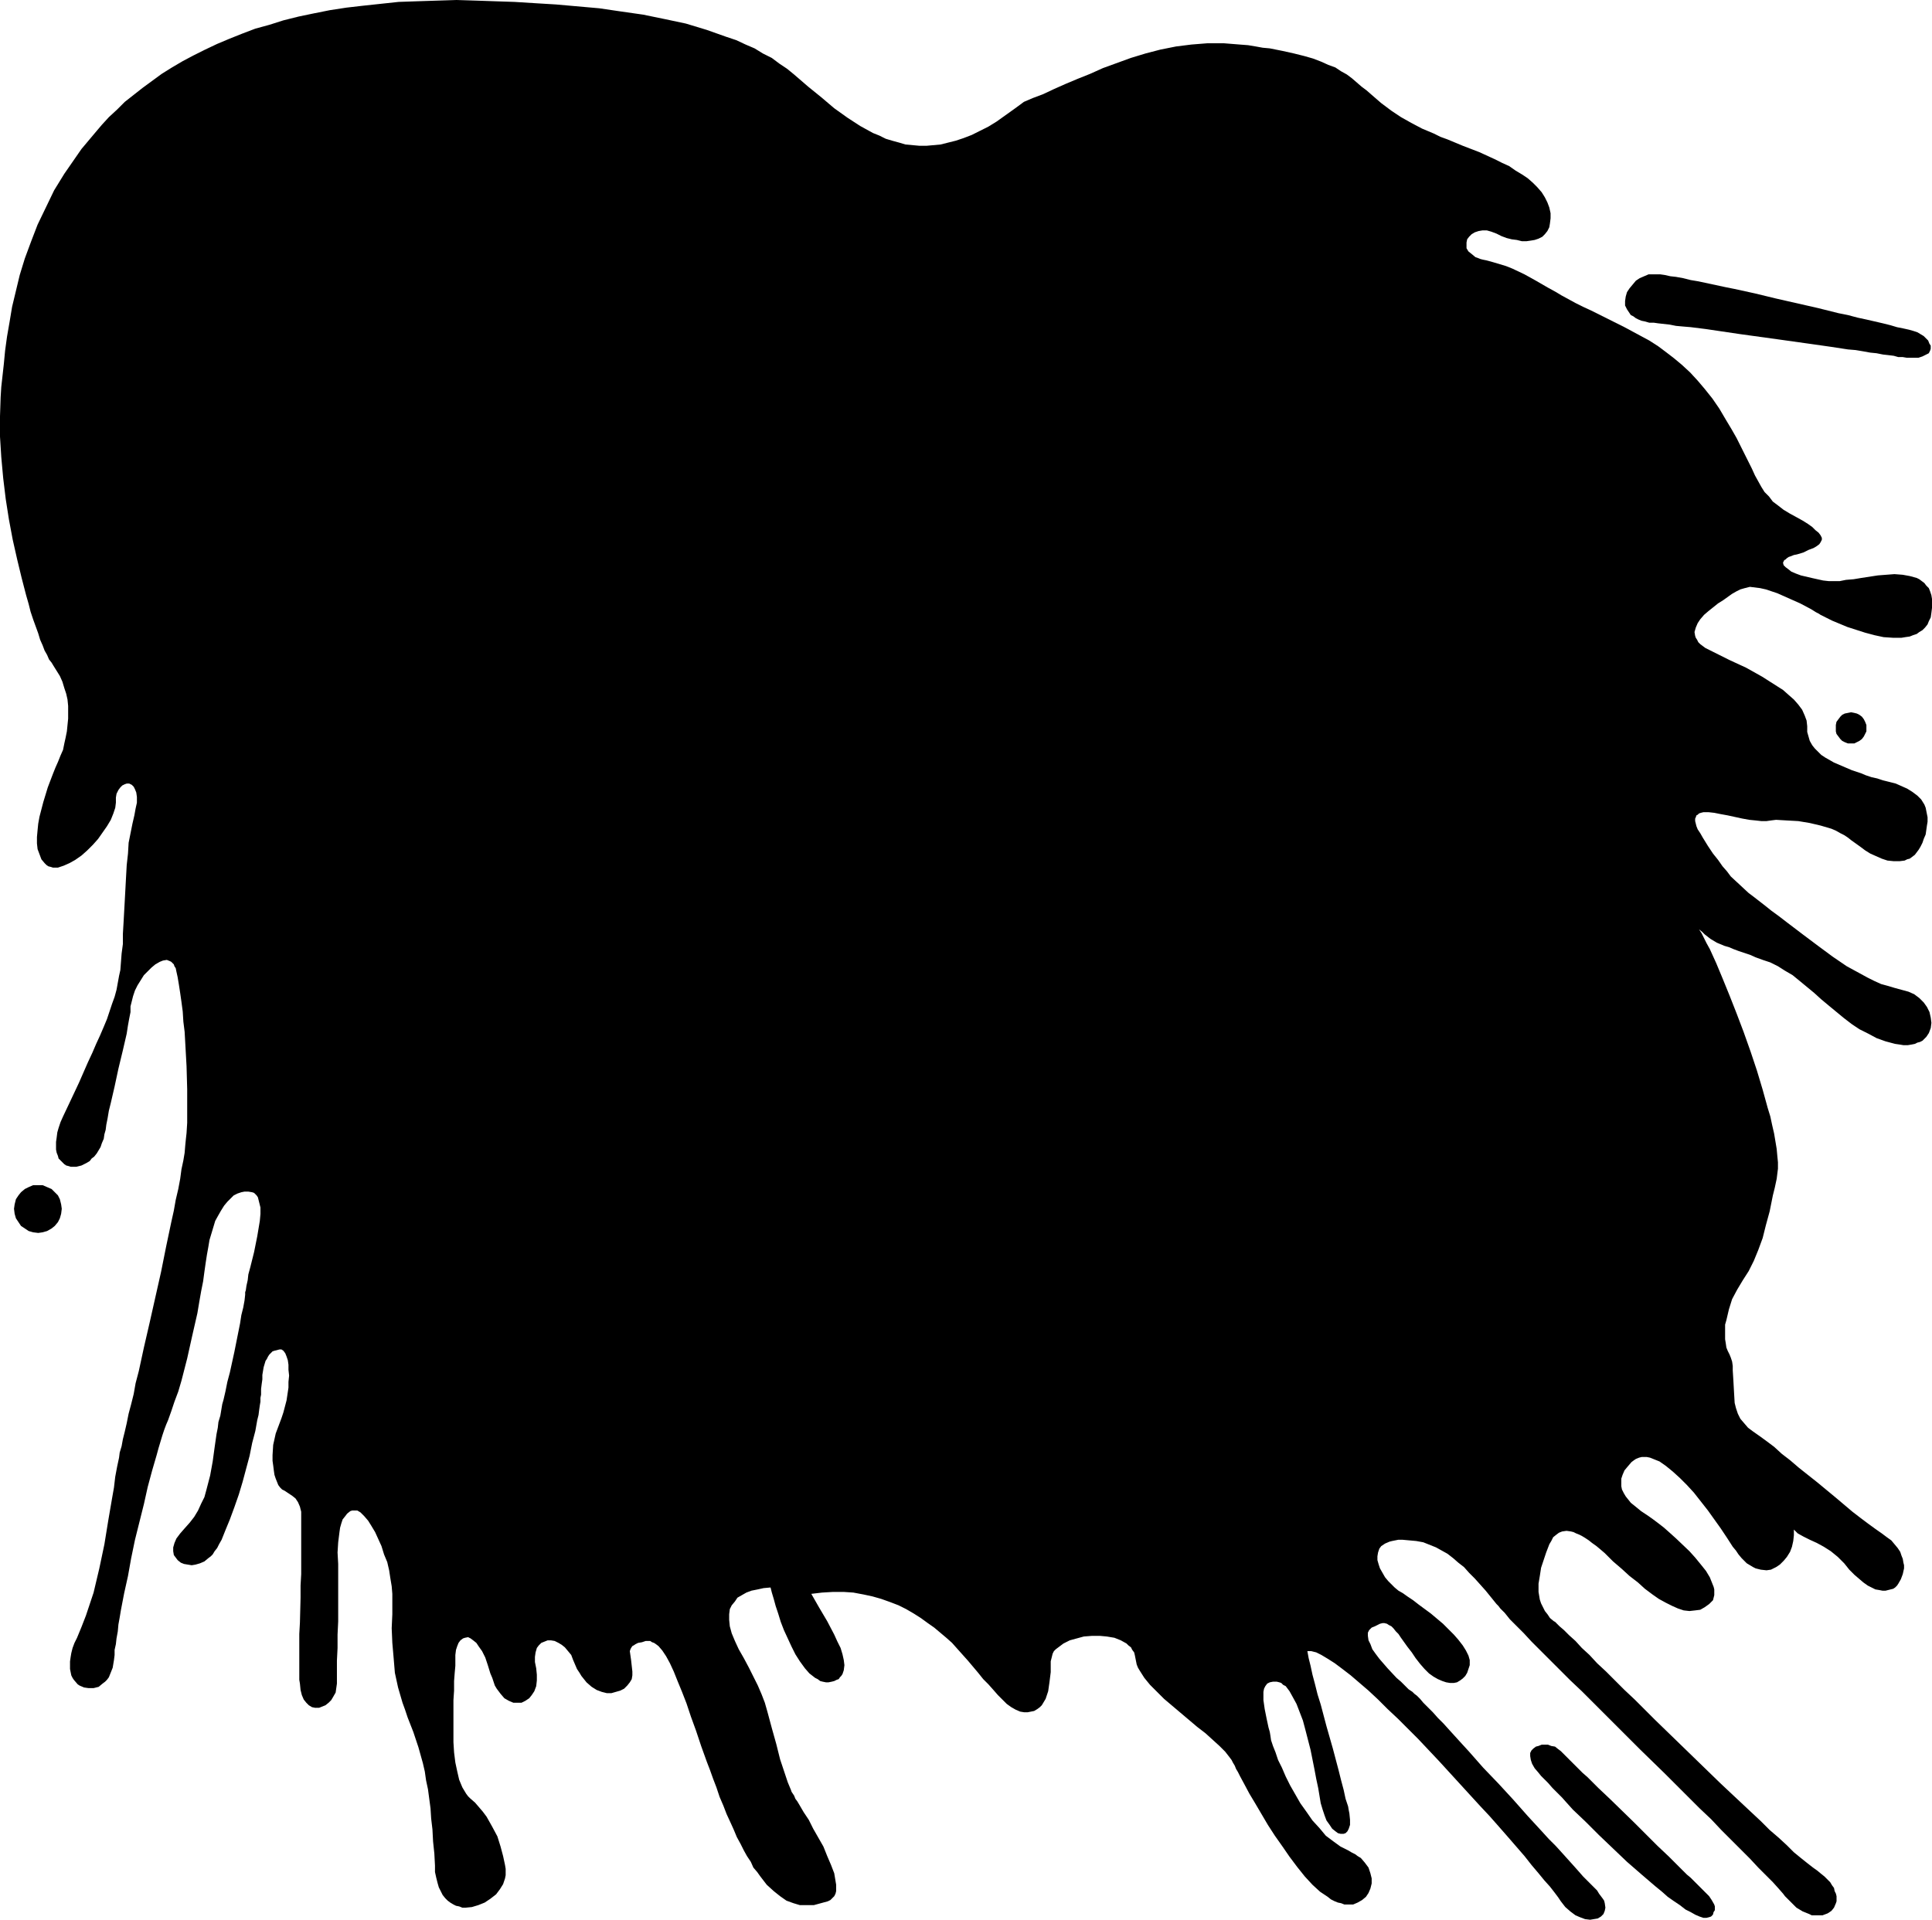 <?xml version="1.0" encoding="UTF-8" standalone="no"?>
<svg
   version="1.0"
   width="129.724mm"
   height="128.928mm"
   id="svg5"
   sodipodi:docname="Stroke 302.wmf"
   xmlns:inkscape="http://www.inkscape.org/namespaces/inkscape"
   xmlns:sodipodi="http://sodipodi.sourceforge.net/DTD/sodipodi-0.dtd"
   xmlns="http://www.w3.org/2000/svg"
   xmlns:svg="http://www.w3.org/2000/svg">
  <sodipodi:namedview
     id="namedview5"
     pagecolor="#ffffff"
     bordercolor="#000000"
     borderopacity="0.25"
     inkscape:showpageshadow="2"
     inkscape:pageopacity="0.0"
     inkscape:pagecheckerboard="0"
     inkscape:deskcolor="#d1d1d1"
     inkscape:document-units="mm" />
  <defs
     id="defs1">
    <pattern
       id="WMFhbasepattern"
       patternUnits="userSpaceOnUse"
       width="6"
       height="6"
       x="0"
       y="0" />
  </defs>
  <path
     style="fill:#000000;fill-opacity:1;fill-rule:evenodd;stroke:none"
     d="m 259.853,25.851 2.262,-0.969 2.586,-0.969 2.747,-1.293 2.909,-1.293 3.07,-1.293 3.232,-1.293 3.232,-1.454 3.555,-1.293 3.555,-1.293 3.717,-1.131 3.717,-0.969 4.04,-0.808 3.878,-0.485 4.04,-0.323 h 4.202 l 4.04,0.323 2.101,0.162 1.939,0.323 1.778,0.323 1.778,0.162 3.232,0.646 2.909,0.646 2.586,0.646 2.262,0.646 2.101,0.808 1.778,0.808 1.778,0.646 1.454,0.969 1.454,0.808 1.293,0.969 2.424,2.1 1.293,0.969 1.293,1.131 2.424,2.1 2.586,1.939 2.424,1.616 2.586,1.454 2.747,1.454 3.07,1.293 1.616,0.808 1.778,0.646 1.939,0.808 1.939,0.808 4.202,1.616 3.878,1.777 1.939,0.969 1.778,0.808 1.616,1.131 1.616,0.969 1.454,0.969 1.293,1.131 1.131,1.131 1.131,1.293 0.808,1.293 0.646,1.293 0.485,1.293 0.323,1.454 v 1.293 l -0.162,1.293 -0.162,0.969 -0.485,0.969 -0.646,0.808 -0.646,0.646 -0.97,0.485 -0.97,0.323 -0.97,0.162 -1.131,0.162 h -1.131 l -1.293,-0.323 -1.293,-0.162 -1.293,-0.323 -1.293,-0.485 -1.293,-0.646 -1.293,-0.485 -1.131,-0.323 h -1.131 l -0.97,0.162 -0.97,0.323 -0.808,0.485 -0.646,0.646 -0.485,0.646 -0.162,0.808 v 0.646 0.808 l 0.485,0.808 0.808,0.646 0.97,0.808 0.485,0.162 0.808,0.323 0.646,0.162 0.808,0.162 1.778,0.485 1.616,0.485 1.616,0.485 1.616,0.646 3.07,1.454 2.909,1.616 3.07,1.777 1.778,0.969 1.616,0.969 3.555,1.939 1.939,0.969 2.101,0.969 4.202,2.1 4.202,2.1 4.202,2.262 2.101,1.131 2.262,1.454 1.939,1.454 2.101,1.616 1.939,1.616 2.101,1.939 1.939,2.1 1.778,2.1 1.939,2.424 1.778,2.585 1.616,2.747 1.454,2.424 1.293,2.262 1.131,2.262 0.97,1.939 0.97,1.939 0.808,1.616 0.808,1.777 1.616,2.908 0.808,1.293 1.131,1.131 0.97,1.293 1.293,0.969 1.454,1.131 1.616,0.969 1.778,0.969 1.454,0.808 1.293,0.808 1.131,0.808 0.808,0.808 0.808,0.646 0.485,0.646 0.323,0.646 v 0.485 l -0.323,0.646 -0.323,0.485 -0.646,0.485 -0.808,0.485 -1.293,0.485 -1.293,0.646 -1.616,0.485 -0.808,0.162 -0.808,0.323 -0.485,0.162 -0.485,0.323 -0.323,0.323 -0.323,0.162 -0.162,0.323 -0.162,0.323 0.162,0.646 0.485,0.485 0.646,0.485 0.808,0.646 1.131,0.485 1.293,0.485 2.747,0.646 2.909,0.646 1.454,0.162 h 1.293 1.454 l 1.616,-0.323 1.939,-0.162 1.939,-0.323 4.202,-0.646 2.101,-0.162 2.101,-0.162 2.101,0.162 1.778,0.323 1.778,0.485 0.646,0.323 0.646,0.485 0.646,0.485 0.485,0.646 0.646,0.646 0.323,0.808 0.323,0.969 0.162,0.969 v 1.131 1.131 l -0.162,1.293 -0.162,1.131 -0.485,0.969 -0.323,0.808 -0.646,0.808 -0.646,0.646 -0.808,0.485 -0.646,0.485 -0.97,0.323 -0.808,0.323 -1.131,0.162 -0.97,0.162 h -2.101 l -2.424,-0.162 -2.262,-0.485 -2.424,-0.646 -4.525,-1.454 -1.939,-0.808 -1.939,-0.808 -1.616,-0.808 -0.646,-0.323 -0.646,-0.323 -0.485,-0.323 -0.646,-0.323 -1.293,-0.808 -2.747,-1.454 -2.909,-1.293 -2.909,-1.293 -1.454,-0.485 -1.454,-0.485 -1.454,-0.323 -1.293,-0.162 -1.293,-0.162 -1.293,0.323 -1.131,0.323 -0.97,0.485 -1.131,0.646 -1.131,0.808 -1.131,0.808 -1.293,0.808 -2.424,1.939 -1.131,0.969 -0.97,1.131 -0.646,0.969 -0.485,1.131 -0.323,1.131 0.162,0.969 0.162,0.485 0.323,0.485 0.323,0.646 0.485,0.485 0.646,0.485 0.646,0.485 0.97,0.485 0.97,0.485 4.202,2.1 4.202,1.939 4.04,2.262 1.778,1.131 1.778,1.131 1.778,1.131 1.454,1.293 1.293,1.131 1.131,1.293 0.97,1.293 0.646,1.454 0.485,1.293 0.162,1.454 v 1.454 l 0.323,1.131 0.323,1.131 0.646,1.131 0.646,0.808 0.808,0.808 0.808,0.808 0.97,0.646 2.262,1.293 4.525,1.939 2.424,0.808 1.131,0.485 1.454,0.485 1.454,0.323 1.454,0.485 3.232,0.808 1.454,0.646 1.454,0.646 1.293,0.808 1.293,0.969 0.97,0.969 0.808,1.293 0.323,0.808 0.162,0.808 0.323,1.616 v 1.131 l -0.162,0.969 -0.162,1.131 -0.162,1.131 -0.485,1.131 -0.323,0.969 -0.485,0.969 -0.485,0.808 -0.485,0.646 -0.485,0.646 -0.646,0.485 -0.646,0.485 -0.646,0.162 -0.646,0.323 -1.293,0.162 h -1.454 l -1.616,-0.162 -1.454,-0.485 -1.454,-0.646 -1.454,-0.646 -1.293,-0.808 -1.293,-0.969 -1.131,-0.808 -1.131,-0.808 -0.808,-0.646 -0.97,-0.646 -0.97,-0.485 -1.131,-0.646 -1.131,-0.485 -2.747,-0.808 -2.747,-0.646 -2.909,-0.485 -2.909,-0.162 -2.747,-0.162 -1.293,0.162 -1.131,0.162 h -1.293 l -1.454,-0.162 -1.616,-0.162 -1.778,-0.323 -3.717,-0.808 -1.778,-0.323 -1.616,-0.323 -1.454,-0.162 h -1.293 l -0.646,0.162 -0.485,0.162 -0.323,0.323 -0.323,0.162 -0.162,0.485 -0.162,0.323 v 0.646 l 0.162,0.646 0.162,0.646 0.323,0.808 0.646,0.969 0.646,1.131 1.293,2.1 1.293,1.939 1.293,1.616 1.131,1.616 1.131,1.293 0.97,1.293 2.262,2.1 2.262,2.1 1.293,0.969 1.454,1.131 1.454,1.131 1.616,1.293 1.778,1.293 2.101,1.616 4.04,3.07 3.878,2.908 3.717,2.747 3.555,2.424 1.778,0.969 1.778,0.969 1.778,0.969 1.616,0.808 1.778,0.808 1.778,0.485 1.616,0.485 1.778,0.485 1.778,0.485 1.454,0.646 1.293,0.969 1.131,1.131 0.808,1.131 0.646,1.293 0.323,1.454 0.162,1.293 -0.162,1.293 -0.485,1.293 -0.646,0.969 -0.485,0.485 -0.485,0.485 -0.646,0.323 -0.646,0.162 -0.646,0.323 -0.808,0.162 -0.97,0.162 h -1.131 l -0.97,-0.162 -1.131,-0.162 -2.424,-0.646 -2.262,-0.808 -2.101,-1.131 -2.262,-1.131 -1.939,-1.293 -2.101,-1.616 -3.717,-3.07 -1.939,-1.616 -1.778,-1.616 -3.717,-3.07 -1.778,-1.454 -1.939,-1.131 -1.778,-1.131 -1.939,-0.969 -1.939,-0.646 -1.778,-0.646 -1.454,-0.646 -1.454,-0.485 -1.454,-0.485 -1.293,-0.485 -1.131,-0.485 -1.131,-0.323 -1.939,-0.808 -1.616,-0.969 -1.454,-1.131 -0.646,-0.646 -0.808,-0.646 0.646,0.969 0.646,1.293 0.646,1.293 0.808,1.454 0.808,1.777 0.808,1.777 0.808,1.939 0.808,1.939 1.778,4.362 1.778,4.524 1.778,4.685 1.778,5.009 1.616,4.847 1.454,4.847 1.293,4.685 0.646,2.1 0.485,2.262 0.485,2.1 0.323,1.939 0.323,1.939 0.162,1.777 0.162,1.616 v 1.616 l -0.162,1.293 -0.162,1.293 -0.485,2.262 -0.485,1.939 -0.808,4.039 -0.97,3.554 -0.808,3.231 -1.131,3.07 -1.131,2.747 -1.293,2.585 -1.454,2.262 -1.454,2.424 -1.293,2.424 -0.808,2.585 -0.646,2.747 -0.323,1.131 v 1.293 1.131 1.293 l 0.162,0.969 0.162,1.131 0.323,0.808 0.485,0.969 0.323,0.808 0.323,0.969 0.162,1.131 v 1.131 l 0.162,2.585 0.162,2.908 0.162,2.747 0.323,1.293 0.485,1.454 0.646,1.293 0.97,1.131 0.97,1.131 1.293,0.969 1.616,1.131 1.778,1.293 1.939,1.454 1.939,1.777 2.101,1.616 2.262,1.939 4.686,3.716 4.686,3.878 2.101,1.777 2.101,1.777 2.101,1.616 1.939,1.454 1.778,1.293 1.616,1.131 1.293,0.969 1.131,0.808 0.808,0.969 0.808,0.969 0.646,0.969 0.323,0.969 0.323,0.808 0.162,0.969 0.162,0.646 v 0.808 l -0.323,1.454 -0.485,1.293 -0.646,1.131 -0.323,0.485 -0.485,0.485 -0.485,0.323 -0.646,0.162 -0.646,0.162 -0.646,0.162 h -0.808 l -0.808,-0.162 -0.97,-0.162 -0.97,-0.485 -0.97,-0.485 -1.131,-0.808 -1.131,-0.969 -1.131,-0.969 -1.293,-1.293 -1.293,-1.616 -0.808,-0.808 -0.808,-0.808 -1.778,-1.454 -1.778,-1.131 -1.778,-0.969 -1.778,-0.808 -1.616,-0.808 -1.454,-0.808 -0.97,-0.969 v 1.454 l -0.162,1.454 -0.323,1.454 -0.485,1.293 -0.808,1.293 -0.808,0.969 -0.97,0.969 -0.97,0.646 -1.293,0.646 -1.131,0.162 -1.454,-0.162 -1.293,-0.323 -0.646,-0.323 -0.808,-0.485 -0.808,-0.485 -0.646,-0.646 -0.646,-0.646 -0.808,-0.969 -0.646,-0.969 -0.808,-0.969 -1.454,-2.262 -1.616,-2.424 -3.232,-4.524 -1.778,-2.262 -1.778,-2.262 -1.778,-1.939 -1.778,-1.777 -1.778,-1.616 -1.778,-1.454 -1.616,-1.131 -0.808,-0.323 -0.808,-0.323 -0.808,-0.323 -0.808,-0.162 h -0.646 -0.646 l -0.646,0.162 -0.808,0.323 -0.485,0.323 -0.646,0.485 -0.97,1.131 -0.808,0.969 -0.485,1.131 -0.323,0.969 v 0.969 0.969 l 0.162,0.808 0.485,0.969 0.485,0.808 0.646,0.808 0.646,0.808 0.808,0.646 1.778,1.454 1.939,1.293 1.131,0.808 1.293,0.969 1.454,1.131 1.454,1.293 1.616,1.454 3.394,3.231 1.454,1.616 1.454,1.777 1.293,1.616 0.97,1.616 0.646,1.616 0.323,0.808 0.162,0.646 v 0.808 0.646 l -0.162,0.646 -0.162,0.646 -0.485,0.485 -0.485,0.485 -1.131,0.808 -1.131,0.646 -1.293,0.162 -1.454,0.162 -1.454,-0.162 -1.454,-0.485 -1.454,-0.646 -1.616,-0.808 -1.778,-0.969 -1.616,-1.131 -1.939,-1.454 -1.778,-1.616 -2.101,-1.616 -1.939,-1.777 -2.262,-1.939 -2.101,-2.1 -1.131,-0.969 -0.97,-0.808 -1.131,-0.808 -0.808,-0.646 -0.97,-0.646 -0.808,-0.485 -0.646,-0.323 -0.808,-0.323 -0.646,-0.323 -0.646,-0.162 -1.131,-0.162 -1.131,0.162 -0.808,0.323 -0.646,0.485 -0.808,0.646 -0.485,0.969 -0.485,0.808 -0.808,2.1 -0.646,1.939 -0.646,1.939 -0.323,2.1 -0.323,1.939 v 2.1 l 0.162,0.969 0.162,0.969 0.323,0.969 0.485,0.969 0.485,0.969 0.646,0.808 0.646,0.969 0.97,0.808 0.323,0.162 0.323,0.323 0.808,0.808 1.131,0.969 1.293,1.293 1.616,1.454 1.616,1.777 1.939,1.777 1.939,2.1 2.262,2.1 2.262,2.262 2.424,2.424 2.586,2.424 5.171,5.17 5.494,5.332 5.494,5.332 5.494,5.332 2.747,2.585 2.586,2.424 2.586,2.424 2.424,2.262 2.262,2.262 2.262,1.939 2.101,1.939 1.778,1.777 1.778,1.454 1.616,1.293 1.454,1.131 1.131,0.808 0.97,0.808 0.808,0.646 0.808,0.808 0.646,0.646 0.485,0.808 0.485,0.646 0.162,0.808 0.323,0.646 0.162,0.646 v 0.646 0.646 l -0.162,0.485 -0.485,1.131 -0.646,0.808 -0.97,0.646 -1.293,0.485 h -1.131 -0.808 -0.808 l -0.646,-0.323 -0.808,-0.323 -0.808,-0.323 -0.808,-0.485 -0.808,-0.485 -0.808,-0.808 -0.808,-0.808 -0.808,-0.808 -0.485,-0.485 -0.485,-0.646 -1.131,-1.293 -1.454,-1.616 -1.778,-1.777 -1.939,-1.939 -2.101,-2.262 -2.262,-2.262 -2.424,-2.424 -2.586,-2.585 -2.586,-2.747 -2.909,-2.747 -2.909,-2.908 -5.979,-5.978 -6.141,-5.978 -6.141,-6.14 -5.818,-5.816 -2.909,-2.908 -2.909,-2.747 -2.586,-2.585 -2.586,-2.585 -2.424,-2.424 -2.262,-2.262 -1.939,-2.1 -1.939,-1.939 -1.616,-1.616 -1.293,-1.616 -0.646,-0.646 -0.485,-0.485 -0.485,-0.646 -0.485,-0.485 -2.747,-3.393 -2.747,-3.07 -1.454,-1.454 -1.293,-1.454 -1.454,-1.131 -1.293,-1.131 -1.454,-1.131 -1.454,-0.808 -1.454,-0.808 -1.616,-0.646 -1.616,-0.646 -1.778,-0.323 -1.778,-0.162 -1.778,-0.162 h -0.97 l -0.808,0.162 -0.808,0.162 -0.646,0.162 -1.131,0.485 -0.97,0.646 -0.485,0.646 -0.323,0.969 -0.162,0.969 v 0.969 l 0.323,1.131 0.323,0.969 0.646,1.131 0.646,1.131 0.808,0.969 0.808,0.808 0.808,0.808 0.97,0.808 1.131,0.646 1.131,0.808 1.454,0.969 1.454,1.131 3.07,2.262 3.07,2.585 1.454,1.454 1.293,1.293 1.131,1.293 1.131,1.454 0.808,1.293 0.646,1.293 0.323,1.131 v 1.293 l -0.323,0.969 -0.323,0.969 -0.485,0.808 -0.646,0.646 -0.646,0.485 -0.808,0.485 -0.808,0.162 h -0.97 l -0.97,-0.162 -0.97,-0.323 -1.131,-0.485 -1.131,-0.646 -1.131,-0.808 -1.131,-1.131 -1.131,-1.293 -1.131,-1.454 -0.97,-1.454 -1.131,-1.454 -0.808,-1.131 -0.808,-1.131 -0.646,-0.969 -0.646,-0.646 -0.646,-0.808 -0.485,-0.485 -0.646,-0.323 -0.485,-0.323 -0.646,-0.162 h -0.485 l -0.646,0.162 -0.646,0.323 -0.646,0.323 -0.808,0.323 -0.323,0.323 -0.323,0.323 -0.323,0.646 v 0.808 l 0.162,1.131 0.485,0.969 0.485,1.293 0.808,1.131 0.97,1.293 2.101,2.424 2.262,2.424 1.131,0.969 0.97,0.969 0.97,0.969 0.97,0.646 0.485,0.485 0.646,0.485 0.808,0.808 0.808,0.969 1.131,1.131 1.293,1.293 1.293,1.454 1.454,1.454 1.454,1.616 1.616,1.777 1.616,1.777 1.778,1.939 3.555,4.039 3.878,4.039 3.717,4.039 3.717,4.201 3.717,4.039 1.616,1.777 1.778,1.777 1.616,1.777 1.454,1.616 1.454,1.616 1.293,1.454 1.131,1.293 1.131,1.131 0.97,0.969 0.808,0.808 0.646,0.646 0.485,0.808 0.485,0.646 0.485,0.646 0.323,0.485 0.162,0.646 0.162,1.131 -0.162,0.808 -0.323,0.808 -0.646,0.646 -0.808,0.485 -0.97,0.162 -0.97,0.162 -1.293,-0.162 -1.293,-0.485 -1.131,-0.485 -1.293,-0.969 -1.293,-1.131 -1.131,-1.454 -0.323,-0.485 -0.323,-0.485 -0.97,-1.293 -1.131,-1.454 -1.454,-1.616 -1.454,-1.777 -1.778,-2.1 -1.778,-2.262 -2.101,-2.424 -2.101,-2.424 -2.262,-2.585 -2.424,-2.747 -2.424,-2.585 -5.171,-5.655 -5.171,-5.655 -5.333,-5.655 -2.586,-2.585 -2.586,-2.585 -2.586,-2.424 -2.424,-2.424 -2.424,-2.262 -2.262,-1.939 -2.262,-1.939 -2.101,-1.616 -1.939,-1.454 -1.778,-1.131 -1.616,-0.969 -0.646,-0.323 -0.646,-0.323 -0.646,-0.162 -0.646,-0.162 h -0.485 -0.485 l 0.323,1.777 0.485,1.939 0.485,2.262 0.646,2.424 0.646,2.585 0.808,2.585 1.454,5.493 1.616,5.655 1.454,5.493 0.646,2.585 0.646,2.424 0.485,2.262 0.646,1.939 0.162,0.969 0.162,0.808 0.162,1.616 v 1.293 l -0.323,0.969 -0.323,0.646 -0.485,0.485 -0.485,0.162 h -0.808 l -0.646,-0.162 -0.646,-0.485 -0.808,-0.646 -0.646,-0.969 -0.808,-1.131 -0.485,-1.293 -0.485,-1.454 -0.485,-1.616 -0.323,-1.939 -0.323,-1.939 -0.485,-2.262 -0.485,-2.585 -0.97,-4.847 -1.293,-5.009 -0.646,-2.424 -0.808,-2.1 -0.808,-2.1 -0.97,-1.777 -0.808,-1.454 -0.485,-0.646 -0.485,-0.646 -0.646,-0.323 -0.485,-0.485 -0.485,-0.162 -0.646,-0.162 h -0.97 l -0.808,0.162 -0.646,0.323 -0.485,0.646 -0.323,0.646 -0.162,0.808 v 0.969 1.131 l 0.323,2.262 0.485,2.424 0.485,2.262 0.323,1.131 0.162,0.969 0.162,1.131 0.485,1.454 0.646,1.616 0.646,1.939 0.97,1.939 0.97,2.262 1.131,2.262 1.293,2.262 1.293,2.262 1.616,2.262 1.454,2.1 1.778,1.939 1.616,1.939 1.939,1.454 1.778,1.293 1.939,0.969 0.808,0.485 0.97,0.485 0.646,0.485 0.808,0.485 0.97,1.131 0.97,1.293 0.485,1.454 0.323,1.293 v 1.293 l -0.323,1.293 -0.485,1.131 -0.646,0.969 -0.97,0.808 -1.131,0.646 -1.131,0.485 h -0.808 -0.646 -0.808 l -0.808,-0.323 -0.808,-0.162 -0.808,-0.323 -0.97,-0.485 -0.808,-0.646 -0.97,-0.646 -0.97,-0.646 -1.939,-1.777 -1.939,-2.1 -1.939,-2.424 -1.939,-2.585 -1.778,-2.585 -1.939,-2.747 -1.778,-2.747 -1.616,-2.747 -1.616,-2.747 -1.454,-2.424 -1.293,-2.424 -1.131,-2.1 -0.485,-0.969 -0.485,-0.808 -0.323,-0.808 -0.485,-0.808 -0.323,-0.646 -0.485,-0.646 -1.131,-1.454 -1.454,-1.454 -1.778,-1.616 -1.778,-1.616 -2.101,-1.616 -4.202,-3.554 -4.202,-3.554 -1.778,-1.777 -1.778,-1.777 -1.454,-1.777 -1.131,-1.777 -0.485,-0.808 -0.323,-0.808 -0.162,-0.808 -0.162,-0.808 -0.162,-0.808 -0.162,-0.646 -0.485,-0.646 -0.323,-0.646 -0.646,-0.485 -0.485,-0.485 -1.454,-0.808 -1.616,-0.646 -1.939,-0.323 -1.778,-0.162 h -1.939 l -2.101,0.162 -1.778,0.485 -1.778,0.485 -1.616,0.808 -1.293,0.969 -0.646,0.485 -0.485,0.485 -0.323,0.646 -0.162,0.646 -0.162,0.646 -0.162,0.646 v 2.747 l -0.323,2.585 -0.162,1.131 -0.162,1.131 -0.323,0.969 -0.323,0.969 -0.485,0.808 -0.485,0.808 -0.485,0.485 -0.646,0.485 -0.808,0.485 -0.808,0.162 -0.808,0.162 h -0.97 l -0.97,-0.162 -1.131,-0.485 -1.131,-0.646 -1.131,-0.808 -1.131,-1.131 -1.131,-1.131 -1.131,-1.293 -1.293,-1.454 -1.293,-1.293 -1.293,-1.616 -2.586,-3.07 -2.747,-3.07 -1.293,-1.454 -1.454,-1.293 -3.07,-2.585 -1.616,-1.131 -1.778,-1.293 -1.778,-1.131 -1.939,-1.131 -1.939,-0.969 -2.101,-0.808 -2.262,-0.808 -2.262,-0.646 -2.262,-0.485 -2.586,-0.485 -2.424,-0.162 h -2.747 l -2.747,0.162 -2.747,0.323 1.939,3.393 2.101,3.554 1.778,3.393 0.808,1.777 0.808,1.616 0.485,1.616 0.323,1.454 0.162,1.293 -0.162,1.293 -0.323,0.969 -0.323,0.485 -0.323,0.323 -0.323,0.485 -0.485,0.162 -0.646,0.323 -0.646,0.162 -0.808,0.162 h -0.646 l -0.808,-0.162 -0.646,-0.162 -0.646,-0.485 -0.646,-0.323 -1.454,-1.131 -1.131,-1.293 -1.293,-1.777 -1.131,-1.777 -0.97,-1.939 -0.97,-2.1 -0.97,-2.1 -0.808,-2.1 -0.646,-2.1 -0.646,-1.939 -0.485,-1.777 -0.485,-1.616 -0.323,-1.293 -1.778,0.162 -1.454,0.323 -1.616,0.323 -1.293,0.485 -1.131,0.646 -1.131,0.646 -0.646,0.969 -0.808,0.969 -0.485,0.969 -0.162,1.293 v 1.454 l 0.162,1.616 0.485,1.777 0.808,1.939 0.97,2.1 0.646,1.131 0.646,1.131 1.293,2.424 1.131,2.262 1.131,2.262 0.97,2.262 0.808,2.1 0.646,2.262 1.131,4.201 1.131,4.039 0.97,3.878 1.293,3.878 0.646,1.939 0.808,1.939 0.162,0.485 0.323,0.485 0.323,0.485 0.323,0.808 0.485,0.646 0.485,0.808 1.131,1.939 1.293,1.939 1.131,2.262 2.586,4.524 0.97,2.424 0.97,2.262 0.808,2.1 0.162,0.969 0.162,0.969 0.162,0.969 v 0.808 0.808 l -0.162,0.646 -0.323,0.646 -0.485,0.485 -0.485,0.485 -0.646,0.323 -1.778,0.485 -1.778,0.485 h -1.778 -1.778 l -1.616,-0.485 -1.778,-0.646 -1.616,-1.131 -1.616,-1.293 -1.778,-1.616 -1.616,-2.1 -0.808,-1.131 -0.97,-1.131 -0.646,-1.454 -0.97,-1.454 -0.808,-1.454 -0.808,-1.616 -0.97,-1.777 -0.808,-1.939 -0.808,-1.777 -0.97,-2.1 -0.808,-2.1 -0.97,-2.262 -0.808,-2.424 -0.808,-2.1 -0.808,-2.262 -0.808,-2.1 -1.454,-4.039 -1.293,-3.878 -1.293,-3.554 -1.131,-3.393 -1.131,-2.908 -1.131,-2.747 -0.97,-2.424 -0.97,-2.1 -0.97,-1.777 -0.97,-1.454 -0.97,-1.131 -0.646,-0.485 -0.485,-0.323 -0.485,-0.162 -0.485,-0.323 h -0.646 -0.485 l -0.97,0.323 -0.97,0.162 -0.646,0.323 -0.485,0.323 -0.323,0.162 -0.323,0.485 -0.162,0.323 -0.162,0.485 0.162,1.131 0.162,1.131 0.162,1.454 0.162,1.454 v 0.969 l -0.162,0.969 -0.485,0.808 -0.646,0.808 -0.808,0.808 -0.97,0.485 -1.131,0.323 -1.131,0.323 h -1.131 l -1.293,-0.323 -1.293,-0.485 -1.293,-0.808 -1.293,-1.131 -0.646,-0.808 -0.646,-0.808 -0.485,-0.808 -0.646,-0.969 -0.485,-1.131 -0.485,-1.131 -0.485,-1.293 -0.808,-0.969 -0.808,-0.969 -0.808,-0.646 -0.808,-0.485 -0.97,-0.485 -0.97,-0.162 h -0.808 l -0.808,0.323 -0.808,0.323 -0.646,0.646 -0.485,0.646 -0.323,1.131 -0.162,1.131 v 1.293 l 0.323,1.616 0.162,1.616 v 1.454 l -0.162,1.454 -0.485,1.293 -0.646,0.969 -0.646,0.808 -0.97,0.646 -0.97,0.485 h -1.131 -0.97 l -1.131,-0.485 -1.131,-0.646 -0.97,-1.131 -0.485,-0.646 -0.485,-0.646 -0.485,-0.808 -0.323,-0.969 -0.323,-0.969 -0.485,-1.131 -0.646,-2.1 -0.646,-1.939 -0.808,-1.616 -0.808,-1.131 -0.646,-0.969 -0.808,-0.646 -0.646,-0.485 -0.646,-0.323 -0.808,0.162 -0.485,0.162 -0.646,0.485 -0.485,0.646 -0.323,0.808 -0.323,0.969 -0.162,1.293 v 1.293 1.454 l -0.162,1.777 -0.162,2.1 v 2.424 l -0.162,2.424 v 2.585 5.493 2.585 l 0.162,2.585 0.323,2.585 0.485,2.262 0.485,2.1 0.808,1.939 0.485,0.808 0.485,0.808 0.485,0.646 0.485,0.485 1.293,1.131 0.97,1.131 0.97,1.131 0.97,1.293 1.454,2.585 1.293,2.424 0.808,2.585 0.646,2.424 0.485,2.262 0.162,0.969 v 0.969 0.646 l -0.162,0.808 -0.485,1.454 -0.808,1.293 -0.97,1.293 -1.454,1.131 -1.454,0.969 -1.616,0.646 -1.616,0.485 -1.616,0.162 h -0.808 l -0.808,-0.323 -0.808,-0.162 -0.646,-0.323 -0.808,-0.485 -0.646,-0.485 -0.646,-0.646 -0.646,-0.808 -0.485,-0.969 -0.485,-0.969 -0.323,-1.131 -0.323,-1.293 -0.323,-1.454 v -1.616 l -0.162,-3.07 -0.323,-3.07 -0.162,-3.07 -0.323,-2.747 -0.162,-2.585 -0.323,-2.424 -0.323,-2.424 -0.485,-2.262 -0.323,-2.262 -0.485,-2.1 -1.131,-4.039 -1.293,-3.878 -1.454,-3.716 -0.646,-1.939 -0.646,-1.777 -1.131,-3.878 -0.808,-3.716 -0.323,-3.878 -0.323,-3.716 -0.162,-3.716 0.162,-3.554 v -3.393 -1.777 l -0.162,-1.939 -0.323,-1.939 -0.323,-2.1 -0.485,-2.1 -0.808,-1.939 -0.646,-2.1 -0.808,-1.777 -0.808,-1.777 -0.97,-1.616 -0.808,-1.293 -0.97,-1.131 -0.97,-0.969 -0.808,-0.485 h -0.485 -0.485 -0.323 l -0.485,0.162 -0.808,0.646 -0.485,0.646 -0.646,0.808 -0.323,0.969 -0.323,1.131 -0.162,1.131 -0.323,2.585 -0.162,2.585 0.162,2.908 v 2.747 2.747 2.747 3.07 3.231 l -0.162,3.393 v 3.393 l -0.162,3.231 v 3.07 2.747 l -0.162,1.131 -0.162,1.131 -0.646,1.131 -0.485,0.808 -0.646,0.646 -0.808,0.646 -0.808,0.323 -0.808,0.323 H 79.992 l -0.808,-0.162 -0.808,-0.485 -0.646,-0.646 -0.646,-0.808 -0.485,-1.131 -0.323,-1.293 -0.162,-1.616 -0.162,-0.969 v -0.969 -2.262 -2.585 -2.747 -3.07 l 0.162,-2.908 0.162,-6.301 v -3.07 l 0.162,-2.908 v -2.747 -2.585 -6.624 -0.646 -1.777 -1.454 l -0.323,-1.293 -0.485,-1.131 -0.646,-0.969 -0.808,-0.646 -0.97,-0.646 -0.97,-0.646 -0.646,-0.323 -0.485,-0.485 -0.485,-0.646 -0.323,-0.808 -0.323,-0.808 -0.323,-0.969 -0.162,-1.131 -0.162,-1.293 -0.162,-1.131 v -1.454 l 0.162,-2.585 0.323,-1.454 0.323,-1.454 0.485,-1.293 0.485,-1.293 0.485,-1.293 0.485,-1.454 0.808,-3.07 0.485,-3.231 v -1.454 l 0.162,-1.616 -0.162,-1.454 v -1.293 l -0.162,-1.131 -0.323,-0.969 -0.323,-0.808 -0.485,-0.646 -0.485,-0.323 H 70.942 l -0.646,0.162 -0.646,0.162 -0.485,0.162 -0.323,0.323 -0.485,0.485 -0.323,0.485 -0.323,0.646 -0.323,0.485 -0.485,1.616 -0.162,0.969 -0.162,0.969 v 1.131 l -0.162,1.131 -0.162,1.293 v 1.454 l -0.162,0.808 v 0.969 l -0.162,0.969 -0.162,1.131 -0.162,1.293 -0.323,1.293 -0.485,2.747 -0.808,3.07 -0.646,3.231 -1.778,6.624 -0.97,3.231 -1.131,3.231 -1.131,3.07 -1.131,2.747 -0.97,2.424 -0.646,1.131 -0.485,0.969 -0.646,0.808 -0.485,0.808 -0.485,0.485 -0.646,0.485 -0.97,0.808 -1.131,0.485 -1.131,0.323 -0.97,0.162 -0.97,-0.162 -0.97,-0.162 -0.808,-0.323 -0.808,-0.646 -0.485,-0.646 -0.485,-0.646 -0.162,-0.969 v -0.969 l 0.323,-1.131 0.485,-1.131 0.97,-1.293 1.131,-1.293 1.293,-1.454 1.131,-1.454 0.97,-1.616 0.808,-1.777 0.808,-1.616 0.485,-1.777 0.97,-3.716 0.646,-3.554 0.485,-3.554 0.485,-3.393 0.323,-1.616 0.162,-1.454 0.485,-1.616 0.323,-1.939 0.162,-0.969 0.323,-1.131 0.485,-2.1 0.485,-2.424 0.646,-2.424 1.131,-5.17 0.97,-4.847 0.485,-2.424 0.323,-2.1 0.485,-1.939 0.323,-1.777 0.162,-1.454 v -0.646 l 0.162,-0.485 0.162,-1.131 0.323,-1.454 0.162,-1.454 0.485,-1.777 0.485,-1.939 0.485,-1.939 0.808,-4.039 0.323,-1.939 0.323,-1.939 0.162,-1.777 v -1.616 l -0.323,-1.293 -0.323,-1.293 -0.323,-0.485 -0.323,-0.323 -0.323,-0.323 -0.485,-0.162 -0.97,-0.162 H 62.054 l -0.808,0.162 -0.97,0.323 -0.97,0.485 -0.808,0.808 -0.808,0.808 -0.808,0.969 -0.808,1.293 -0.646,1.131 -0.808,1.454 -0.485,1.616 -0.485,1.616 -0.485,1.616 -0.323,1.939 -0.323,1.777 -0.323,2.1 -0.323,2.262 -0.323,2.424 -0.485,2.424 -0.485,2.747 -0.485,2.908 -1.293,5.655 -1.293,5.816 -1.454,5.655 -0.808,2.747 -0.97,2.585 -0.808,2.424 -0.808,2.262 -0.485,1.131 -0.485,1.293 -0.485,1.454 -0.485,1.616 -0.485,1.616 -0.485,1.777 -1.131,3.878 -1.131,4.201 -0.97,4.362 -2.262,9.048 -0.97,4.685 -0.808,4.524 -0.97,4.362 -0.808,4.201 -0.323,1.939 -0.323,1.777 -0.162,1.777 -0.323,1.777 -0.162,1.454 -0.323,1.454 v 1.293 l -0.162,1.293 -0.162,0.969 -0.162,0.969 -0.323,0.808 -0.323,0.808 -0.323,0.808 -0.485,0.646 -0.485,0.485 -0.646,0.485 -0.97,0.808 -1.293,0.323 h -1.293 l -1.131,-0.162 -1.131,-0.485 -0.485,-0.323 -0.97,-1.131 -0.323,-0.485 -0.323,-0.646 -0.323,-1.616 v -0.969 -0.969 l 0.162,-1.131 0.162,-0.969 0.323,-1.293 0.485,-1.293 0.646,-1.293 1.131,-2.747 1.131,-2.908 0.97,-2.908 0.97,-2.908 1.454,-6.14 1.293,-6.14 0.97,-5.978 0.97,-5.655 0.485,-2.747 0.323,-2.747 0.485,-2.585 0.485,-2.262 0.162,-1.293 0.485,-1.616 0.323,-1.777 0.485,-1.939 0.485,-2.1 0.485,-2.424 0.646,-2.424 0.646,-2.585 0.485,-2.747 0.808,-3.07 1.293,-5.978 1.454,-6.301 1.454,-6.463 1.454,-6.463 1.293,-6.463 1.293,-6.14 0.646,-2.908 0.485,-2.747 0.646,-2.747 0.485,-2.585 0.323,-2.424 0.485,-2.262 0.323,-1.939 0.162,-1.939 0.162,-1.616 0.162,-1.454 0.162,-2.585 v -2.747 -5.816 l -0.162,-5.816 -0.323,-5.816 -0.162,-2.908 -0.323,-2.585 -0.162,-2.585 -0.323,-2.424 -0.323,-2.262 -0.323,-2.1 -0.323,-1.939 -0.323,-1.454 -0.162,-0.808 -0.323,-0.485 -0.162,-0.485 -0.323,-0.323 -0.323,-0.323 -0.323,-0.162 -0.808,-0.323 -0.97,0.162 -0.808,0.323 -1.131,0.646 -0.97,0.808 -0.97,0.969 -0.97,0.969 -0.808,1.293 -0.808,1.293 -0.646,1.293 -0.485,1.454 -0.323,1.293 -0.323,1.293 v 1.454 l -0.323,1.616 -0.323,1.777 -0.323,2.1 -0.485,2.1 -0.485,2.1 -1.131,4.685 -0.97,4.524 -0.485,2.1 -0.485,2.1 -0.485,1.939 -0.323,1.939 -0.323,1.616 -0.162,1.293 -0.323,1.131 -0.162,1.131 -0.485,1.131 -0.323,0.969 -0.485,0.808 -0.485,0.808 -0.646,0.808 -0.646,0.485 -0.485,0.646 -0.808,0.485 -1.293,0.646 -1.293,0.323 H 18.746 17.938 l -0.485,-0.162 -0.646,-0.162 -0.485,-0.323 -0.485,-0.485 -0.485,-0.485 -0.485,-0.485 -0.162,-0.646 -0.323,-0.808 -0.162,-0.808 v -0.969 -0.969 l 0.162,-1.131 0.162,-1.293 0.323,-1.131 0.485,-1.454 0.646,-1.454 1.454,-3.07 1.293,-2.747 1.293,-2.747 1.131,-2.585 1.131,-2.585 1.131,-2.424 0.97,-2.262 0.97,-2.1 0.97,-2.262 0.808,-1.939 0.646,-1.939 0.646,-1.939 0.646,-1.777 0.485,-1.777 0.323,-1.777 0.323,-1.777 0.323,-1.454 0.162,-2.1 0.162,-2.1 0.323,-2.424 v -2.585 l 0.162,-2.747 0.162,-2.908 0.162,-2.908 0.323,-5.978 0.162,-2.908 0.323,-2.908 0.162,-2.747 0.485,-2.424 0.485,-2.424 0.485,-2.1 0.323,-1.777 0.323,-1.454 v -1.454 l -0.162,-1.131 -0.323,-0.808 -0.323,-0.646 -0.485,-0.485 -0.646,-0.323 h -0.646 l -0.485,0.162 -0.646,0.323 -0.485,0.485 -0.485,0.646 -0.485,0.969 -0.162,0.969 v 1.293 l -0.162,1.293 -0.485,1.454 -0.646,1.616 -0.97,1.616 -1.131,1.616 -1.131,1.616 -1.293,1.454 -1.454,1.454 -1.454,1.293 -1.616,1.131 -1.454,0.808 -1.454,0.646 -1.454,0.485 h -0.646 -0.646 l -0.485,-0.162 -0.646,-0.162 -0.485,-0.323 -0.485,-0.485 -0.808,-0.969 -0.485,-1.293 -0.485,-1.293 -0.162,-1.454 v -1.616 l 0.162,-1.777 0.162,-1.616 0.323,-1.777 0.97,-3.716 1.131,-3.716 1.293,-3.393 0.646,-1.616 0.646,-1.454 0.646,-1.616 0.646,-1.454 0.323,-1.616 0.323,-1.454 0.323,-1.616 0.162,-1.616 0.162,-1.616 v -1.616 -1.616 l -0.162,-1.616 -0.323,-1.454 -0.485,-1.454 -0.485,-1.616 -0.646,-1.454 -0.808,-1.293 -0.808,-1.293 -0.485,-0.808 -0.646,-0.808 -0.485,-1.131 -0.646,-1.131 -0.485,-1.293 -0.646,-1.454 -0.485,-1.616 -0.646,-1.777 -0.646,-1.777 -0.646,-1.939 -0.485,-1.939 L 6.626,151.065 5.494,146.703 4.363,142.018 3.232,137.009 2.262,131.839 1.454,126.669 0.808,121.337 0.323,116.005 0,110.835 v -5.17 L 0.162,100.818 0.323,98.233 0.646,95.325 0.97,92.417 1.293,89.024 1.778,85.469 2.424,81.753 3.07,77.875 4.04,73.836 5.01,69.797 6.302,65.596 7.918,61.234 l 1.616,-4.201 2.101,-4.362 2.101,-4.362 2.586,-4.201 2.909,-4.201 1.454,-2.1 3.394,-4.039 1.778,-2.1 1.778,-1.939 2.101,-1.939 1.939,-1.939 2.262,-1.777 2.262,-1.777 2.424,-1.777 2.424,-1.777 2.586,-1.616 2.747,-1.616 2.747,-1.454 2.909,-1.454 3.07,-1.454 3.07,-1.293 3.232,-1.293 3.394,-1.293 3.555,-0.969 3.555,-1.131 3.878,-0.969 3.878,-0.808 4.04,-0.808 4.202,-0.646 4.202,-0.485 4.525,-0.485 4.525,-0.485 4.686,-0.162 5.01,-0.162 L 115.867,0 l 5.171,0.162 4.686,0.162 4.848,0.162 5.171,0.323 5.333,0.323 5.494,0.485 5.494,0.485 5.494,0.808 5.656,0.808 5.494,1.131 5.333,1.131 5.333,1.616 5.01,1.777 2.424,0.808 2.424,1.131 2.262,0.969 2.101,1.293 2.262,1.131 1.939,1.454 1.939,1.293 1.778,1.454 3.555,3.07 3.394,2.747 3.232,2.747 3.394,2.424 3.232,2.1 3.232,1.777 1.616,0.646 1.616,0.808 1.616,0.485 1.778,0.485 1.616,0.485 1.778,0.162 1.778,0.162 h 1.778 l 1.778,-0.162 1.778,-0.162 1.939,-0.485 1.939,-0.485 1.939,-0.646 2.101,-0.808 1.939,-0.969 2.262,-1.131 2.101,-1.293 2.262,-1.616 2.262,-1.616 z"
     id="path1" />
  <path
     style="fill:#000000;fill-opacity:1;fill-rule:evenodd;stroke:none"
     d="m 485.607,84.015 -1.131,-0.323 -1.454,-0.323 -1.616,-0.323 -1.616,-0.485 -1.939,-0.485 -2.101,-0.485 -2.101,-0.485 -2.262,-0.485 -2.424,-0.646 -2.424,-0.485 -5.171,-1.293 -10.666,-2.424 -5.333,-1.293 -5.171,-1.131 -2.424,-0.485 -2.262,-0.485 -2.262,-0.485 -2.262,-0.485 -1.939,-0.323 -1.939,-0.485 -1.778,-0.323 -1.454,-0.162 -1.454,-0.323 -1.131,-0.162 h -0.97 -0.646 -1.293 l -1.131,0.485 -1.131,0.485 -0.97,0.646 -0.808,0.969 -0.808,0.969 -0.646,0.969 -0.323,1.131 -0.162,1.131 v 1.131 l 0.485,0.969 0.646,0.969 0.323,0.485 0.646,0.323 0.646,0.485 0.646,0.323 0.808,0.323 0.808,0.162 1.131,0.323 h 1.131 l 1.131,0.162 1.454,0.162 1.454,0.162 1.616,0.323 1.778,0.162 1.939,0.162 3.878,0.485 4.363,0.646 4.363,0.646 9.373,1.293 9.211,1.293 4.525,0.646 4.202,0.646 1.939,0.162 1.939,0.323 1.778,0.323 1.616,0.162 1.616,0.323 1.454,0.162 1.293,0.162 1.131,0.323 h 1.131 l 0.97,0.162 h 1.616 1.454 l 0.97,-0.323 0.97,-0.485 0.646,-0.323 0.323,-0.646 0.162,-0.485 v -0.808 l -0.323,-0.485 -0.323,-0.808 -0.485,-0.485 -0.646,-0.646 -0.808,-0.485 -0.808,-0.485 z"
     id="path2" />
  <path
     style="fill:#000000;fill-opacity:1;fill-rule:evenodd;stroke:none"
     d="m 469.771,188.711 h -0.808 l -0.808,-0.323 -0.646,-0.323 -0.485,-0.485 -0.485,-0.646 -0.485,-0.646 -0.162,-0.646 v -0.808 -0.808 l 0.162,-0.808 0.485,-0.646 0.485,-0.646 0.485,-0.485 0.646,-0.323 0.808,-0.162 0.808,-0.162 0.808,0.162 0.646,0.162 0.646,0.323 0.646,0.485 0.485,0.646 0.323,0.646 0.323,0.808 v 0.808 0.808 l -0.323,0.646 -0.323,0.646 -0.485,0.646 -0.646,0.485 -0.646,0.323 -0.646,0.323 z"
     id="path3" />
  <path
     style="fill:#000000;fill-opacity:1;fill-rule:evenodd;stroke:none"
     d="m 434.219,486.479 0.485,-0.485 0.162,-0.646 0.323,-0.485 v -0.485 -0.485 l -0.162,-0.485 -0.646,-1.131 -0.646,-0.969 -0.808,-0.808 -0.808,-0.808 -0.485,-0.485 -0.162,-0.162 -0.485,-0.485 -0.485,-0.485 -0.646,-0.646 -0.808,-0.808 -0.97,-0.808 -0.97,-0.969 -1.131,-1.131 -1.131,-1.131 -1.293,-1.293 -2.909,-2.747 -2.909,-2.908 -3.07,-3.07 -6.141,-5.978 -2.909,-2.747 -1.454,-1.454 -1.293,-1.293 -1.293,-1.131 -1.131,-1.131 -0.97,-0.969 -0.97,-0.969 -0.808,-0.808 -0.646,-0.646 -0.646,-0.646 -0.323,-0.323 -0.646,-0.485 -0.808,-0.646 -0.97,-0.162 -0.808,-0.323 h -0.808 -0.808 l -0.808,0.323 -0.646,0.162 -0.646,0.485 -0.485,0.485 -0.323,0.646 v 0.808 l 0.162,0.969 0.323,0.969 0.646,1.131 0.97,1.131 0.646,0.808 0.808,0.808 0.97,0.969 1.131,1.293 1.131,1.131 1.293,1.293 1.293,1.454 1.454,1.616 3.232,3.07 3.394,3.393 7.11,6.786 3.717,3.231 3.394,2.908 1.778,1.454 1.454,1.293 1.616,1.131 1.454,0.969 1.454,1.131 1.293,0.646 1.131,0.646 1.131,0.485 0.97,0.323 h 0.808 l 0.646,-0.162 z"
     id="path4" />
  <path
     style="fill:#000000;fill-opacity:1;fill-rule:evenodd;stroke:none"
     d="m 9.696,312.956 -1.293,-0.162 -1.131,-0.323 -0.97,-0.646 -0.97,-0.646 -0.646,-0.969 -0.646,-0.969 -0.323,-1.131 -0.162,-1.293 0.162,-1.131 0.323,-1.293 0.646,-0.969 0.646,-0.808 0.97,-0.808 0.97,-0.485 1.131,-0.485 h 1.293 1.131 l 1.131,0.485 1.131,0.485 0.808,0.808 0.808,0.808 0.485,0.969 0.323,1.293 0.162,1.131 -0.162,1.293 -0.323,1.131 -0.485,0.969 -0.808,0.969 -0.808,0.646 -1.131,0.646 -1.131,0.323 z"
     id="path5" />
</svg>
